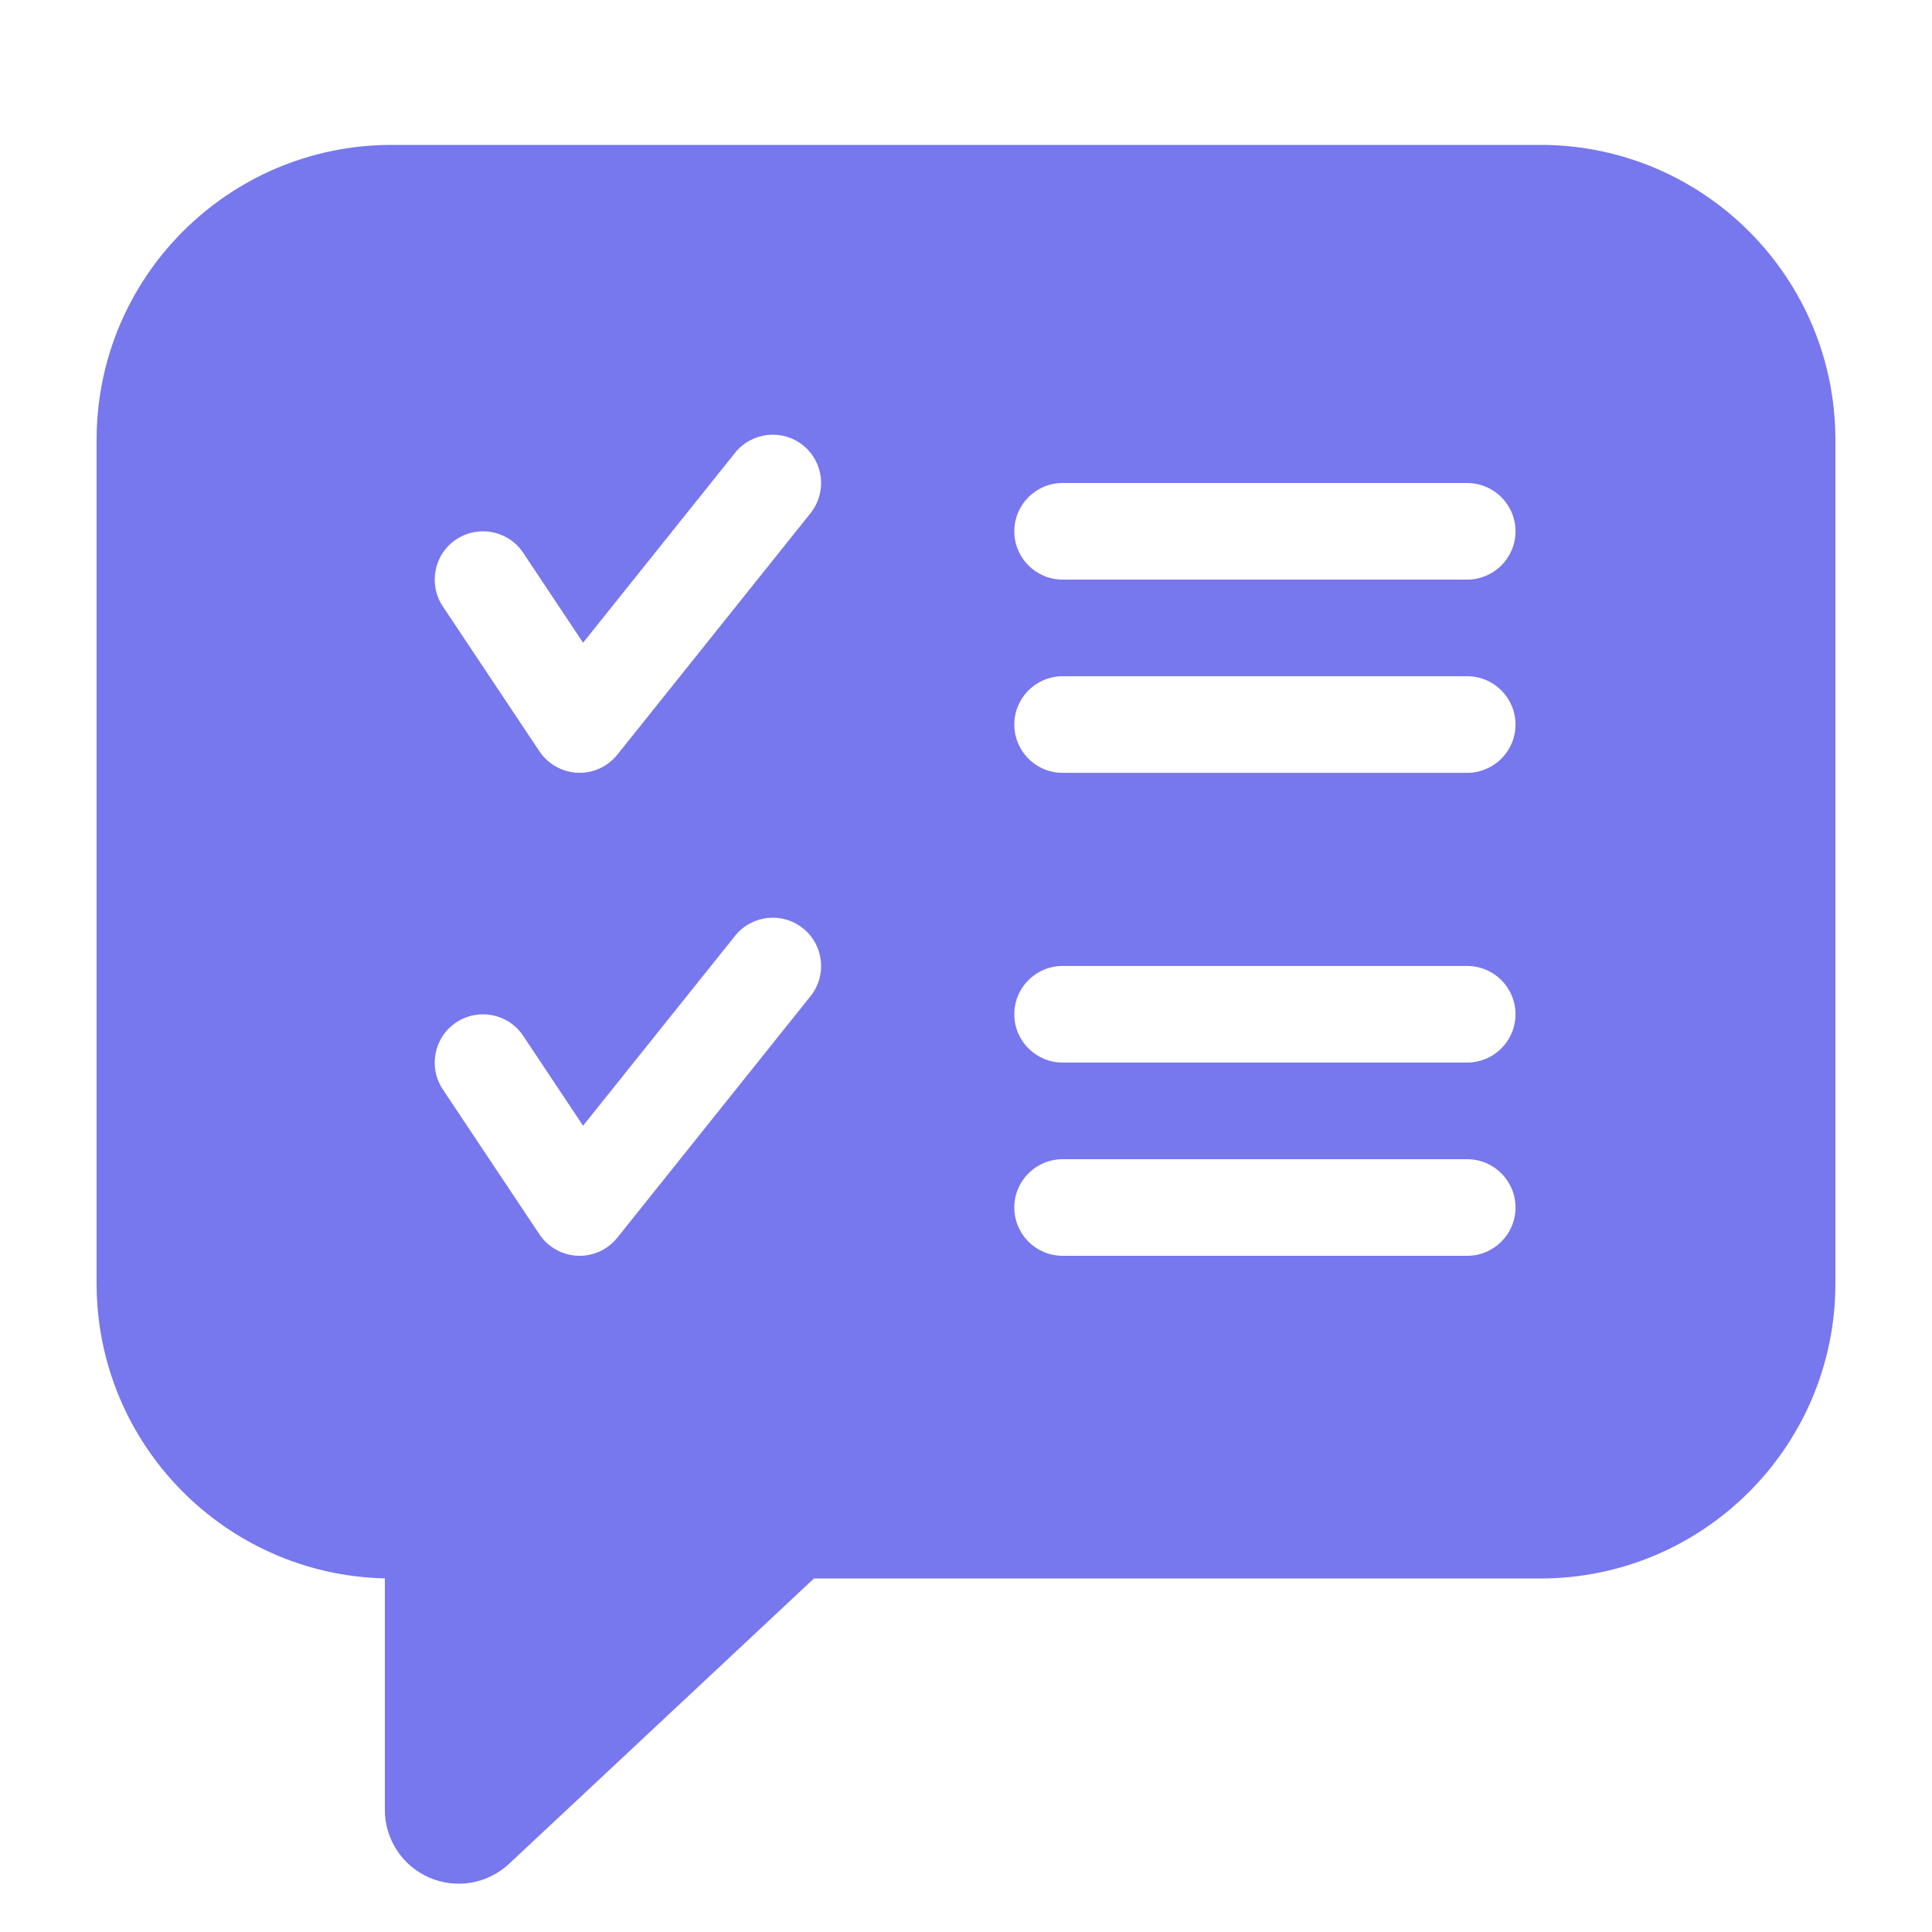 <svg width="40" height="40" viewBox="0 0 40 40" fill="none" xmlns="http://www.w3.org/2000/svg">
<path d="M31.968 3C35.306 3.042 38 5.761 38 9.107V26.572C38 29.945 35.264 32.681 31.889 32.681H16.852L10.54 38.588C10.096 39.004 9.447 39.116 8.889 38.874C8.33 38.632 7.968 38.081 7.968 37.473V32.679C4.659 32.602 2 29.898 2 26.572V9.107C2 5.734 4.736 3 8.111 3H31.968ZM22 24C21.448 24 21 24.448 21 25C21 25.552 21.448 26 22 26H30.377C30.929 26 31.377 25.552 31.377 25C31.377 24.448 30.929 24 30.377 24H22ZM16.625 19.219C16.194 18.874 15.564 18.944 15.219 19.375L12.072 23.307L10.832 21.445C10.526 20.986 9.905 20.862 9.445 21.168C8.986 21.474 8.862 22.095 9.168 22.555L11.168 25.555C11.345 25.82 11.639 25.985 11.957 25.999C12.275 26.013 12.582 25.874 12.781 25.625L16.781 20.625C17.126 20.194 17.056 19.564 16.625 19.219ZM22 19.999C21.448 19.999 21 20.447 21 20.999C21 21.551 21.448 21.999 22 21.999H30.377C30.929 21.999 31.377 21.551 31.377 20.999C31.377 20.447 30.929 20 30.377 19.999H22ZM22 14.001C21.448 14.001 21 14.449 21 15.001C21 15.553 21.448 16.001 22 16.001H30.377C30.929 16 31.377 15.553 31.377 15.001C31.377 14.449 30.929 14.001 30.377 14.001H22ZM16.625 9.219C16.194 8.874 15.564 8.944 15.219 9.375L12.072 13.307L10.832 11.445C10.526 10.986 9.905 10.862 9.445 11.168C8.986 11.474 8.862 12.095 9.168 12.555L11.168 15.555C11.345 15.82 11.639 15.985 11.957 15.999C12.275 16.013 12.582 15.874 12.781 15.625L16.781 10.625C17.126 10.194 17.056 9.564 16.625 9.219ZM22 10C21.448 10 21 10.448 21 11C21 11.552 21.448 12 22 12H30.377C30.929 11.999 31.377 11.552 31.377 11C31.377 10.448 30.929 10.001 30.377 10H22Z" fill="#7777EE"/>
</svg>
